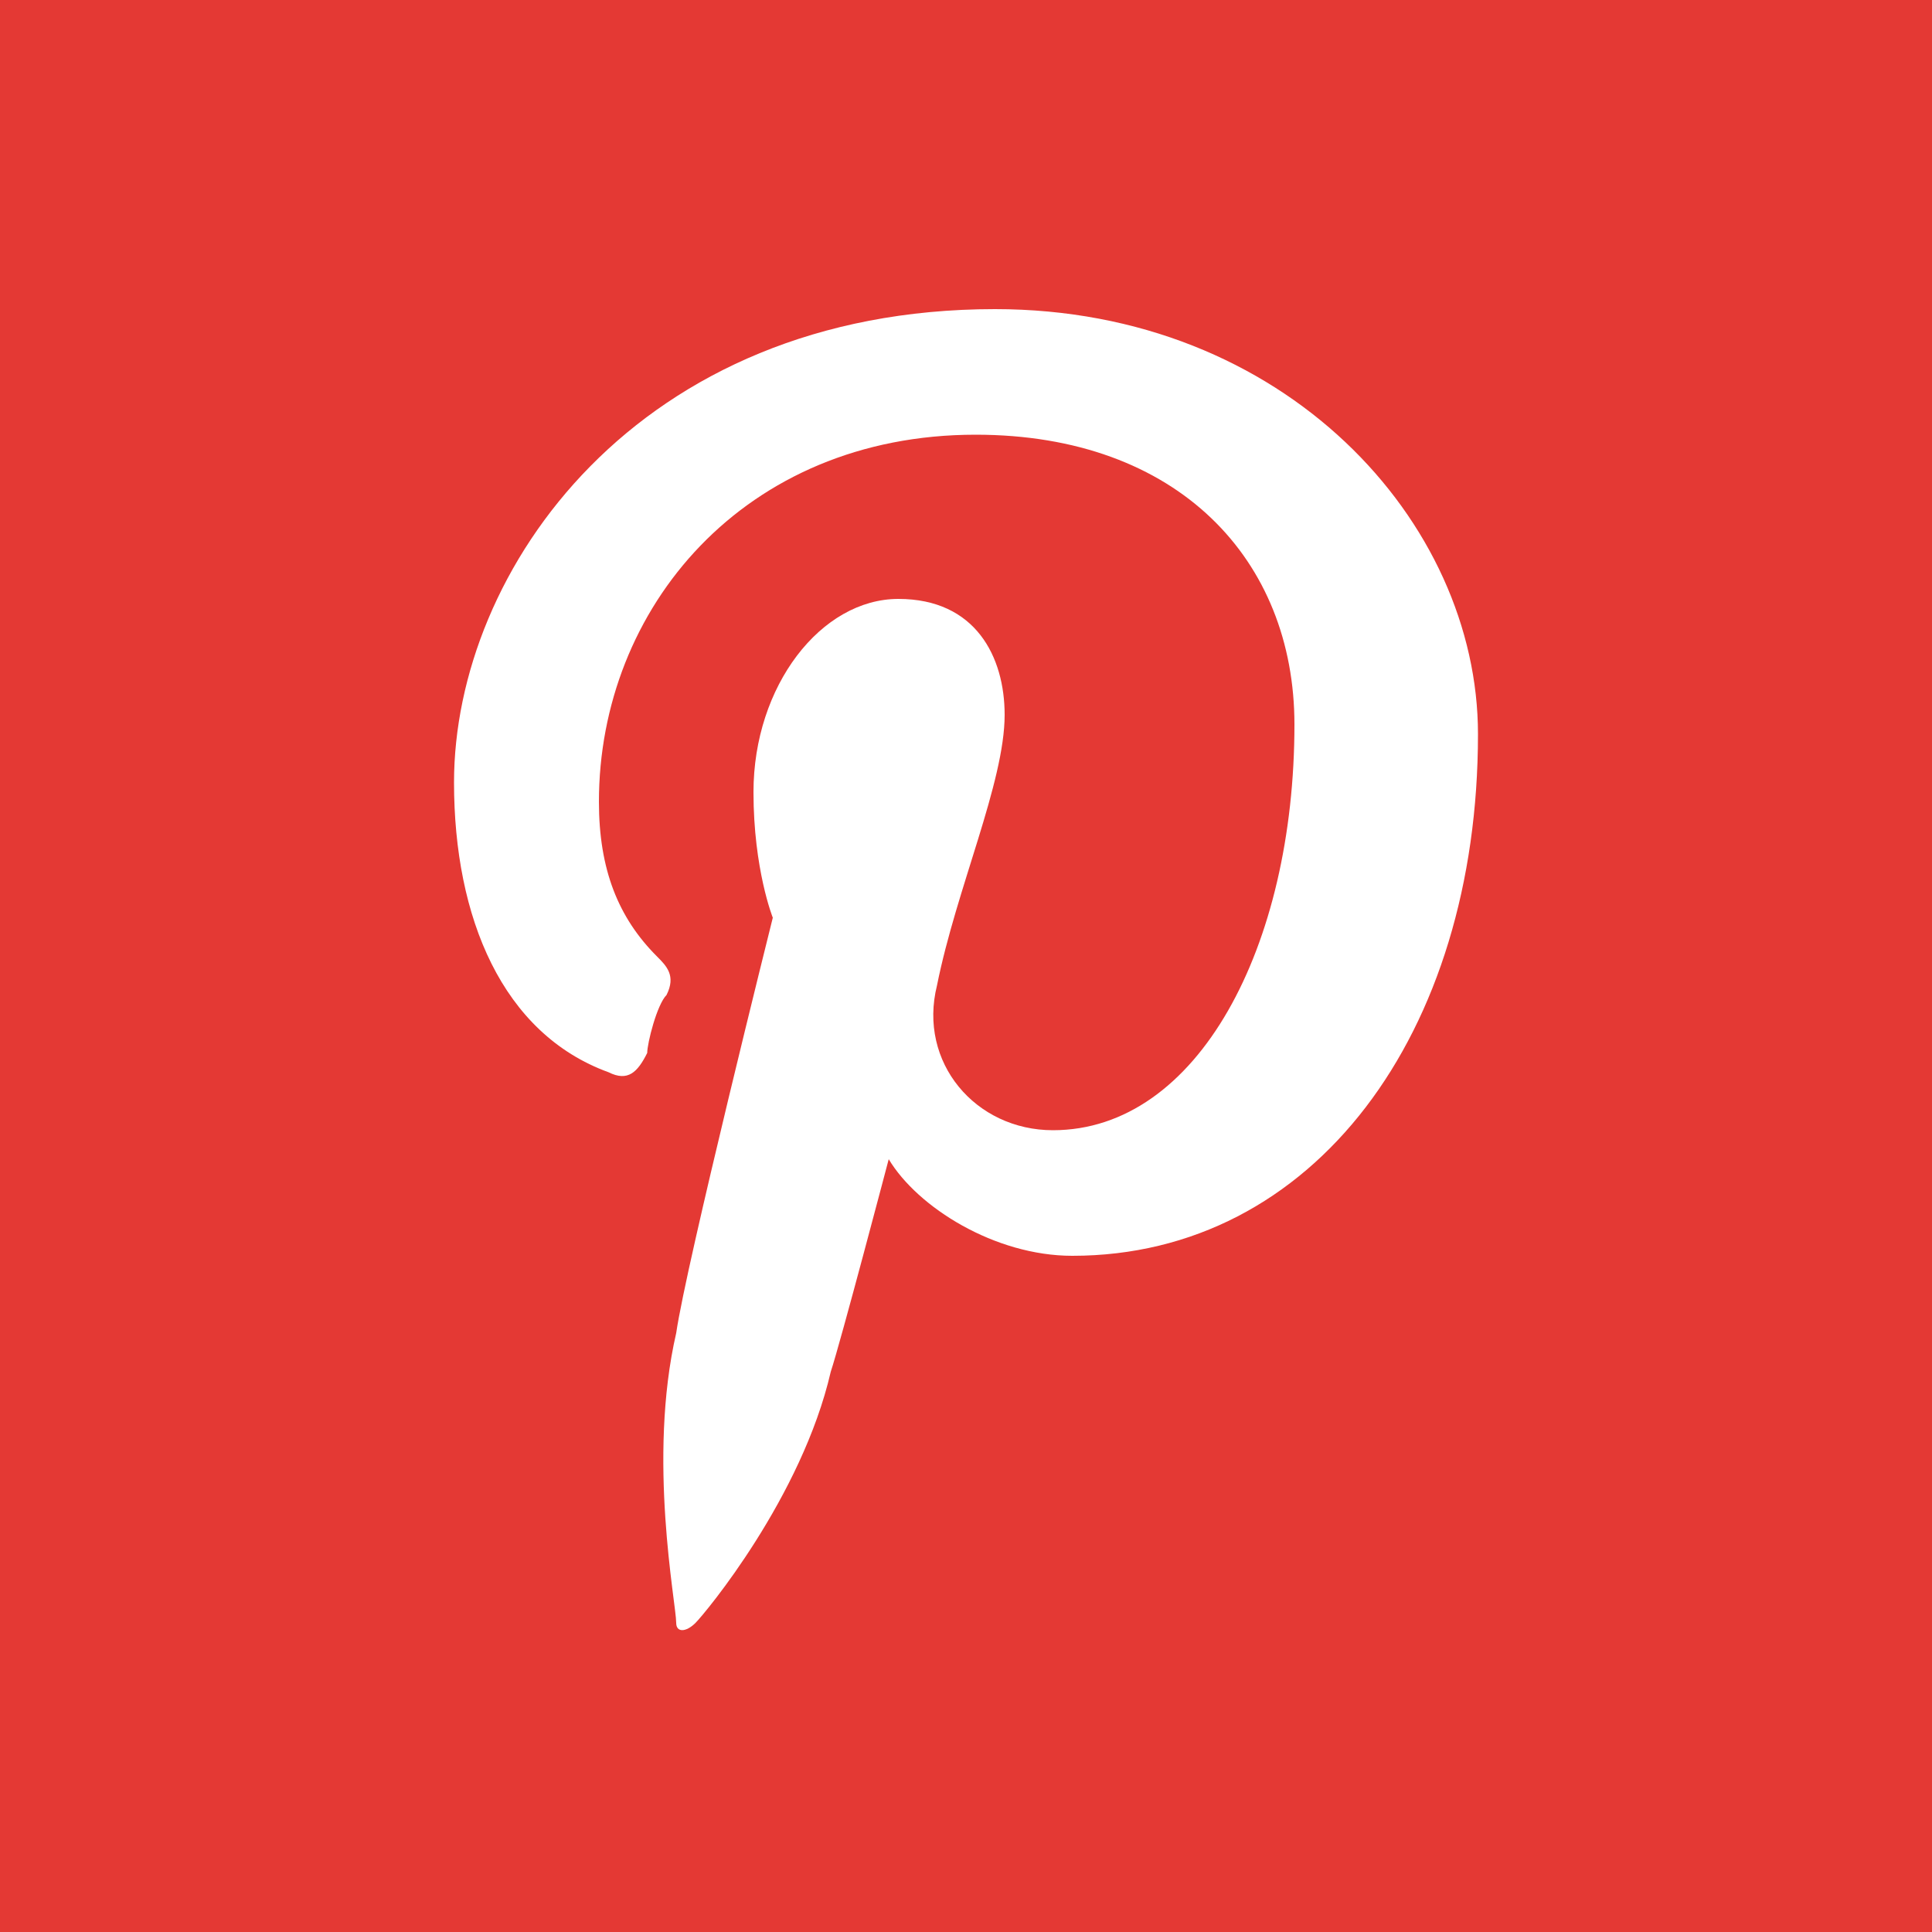 <?xml version="1.0" encoding="utf-8"?>
<!-- Generator: Adobe Illustrator 21.1.0, SVG Export Plug-In . SVG Version: 6.00 Build 0)  -->
<svg version="1.1" id="Layer_1" xmlns="http://www.w3.org/2000/svg" xmlns:xlink="http://www.w3.org/1999/xlink" x="0px" y="0px"
	 viewBox="0 0 20 20" style="enable-background:new 0 0 20 20;" xml:space="preserve">
<style type="text/css">
	.st0{fill:#556C9B;}
	.st1{fill:#20589B;}
	.st2{fill:#47A1D7;}
	.st3{fill:#DA2805;}
	.st4{fill:#864D2D;}
	.st5{fill:#3E87C5;}
	.st6{fill:#E43934;}
	.st7{fill:#2493CD;}
	.st8{fill:#DD2221;}
	.st9{fill:#E85750;}
	.st10{fill:#13B6D7;}
	.st11{fill:#366298;}
	.st12{fill:#F1921F;}
	.st13{fill:#2D5BA3;}
	.st14{fill:#211D21;}
	.st15{fill:#E9594A;}
	.st16{fill:#7C509C;}
	.st17{fill:#35A843;}
	.st18{fill:#1EA0D3;}
	.st19{fill:#3BBDE2;}
	.st20{fill:#38A2C3;}
	.st21{fill:#29AC86;}
	.st22{fill:#E64988;}
	.st23{fill:#2E67AF;}
	.st24{fill:#5E9343;}
	.st25{fill:#EA631B;}
	.st26{fill:#E75599;}
	.st27{fill:#2B4556;}
	.st28{fill:#FFFFFF;}
	.st29{fill-rule:evenodd;clip-rule:evenodd;fill:#FFFFFF;}
</style>
<rect x="0" y="0" class="st6" width="20" height="20"/>
<path id="pinterest_2_" class="st28" d="M10.3,3.2c-3.7,0-5.6,2.7-5.6,4.9c0,1.4,0.5,2.6,1.6,3c0.2,0.1,0.3,0,0.4-0.2
	c0-0.1,0.1-0.5,0.2-0.6c0.1-0.2,0-0.3-0.1-0.4C6.4,9.5,6.2,9,6.2,8.3c0-2,1.5-3.8,3.9-3.8c2.1,0,3.3,1.3,3.3,3c0,2.3-1,4.2-2.5,4.2
	c-0.8,0-1.4-0.7-1.2-1.5c0.2-1,0.7-2.1,0.7-2.8c0-0.6-0.3-1.2-1.1-1.2c-0.8,0-1.5,0.9-1.5,2C7.8,9,8,9.5,8,9.5s-0.9,3.6-1,4.3
	c-0.3,1.3,0,2.8,0,3c0,0.1,0.1,0.1,0.2,0c0.1-0.1,1.1-1.3,1.4-2.6c0.1-0.3,0.6-2.2,0.6-2.2c0.3,0.5,1.1,1,1.9,1
	c2.5,0,4.2-2.3,4.2-5.4C15.3,5.4,13.3,3.2,10.3,3.2z"/>
</svg>
